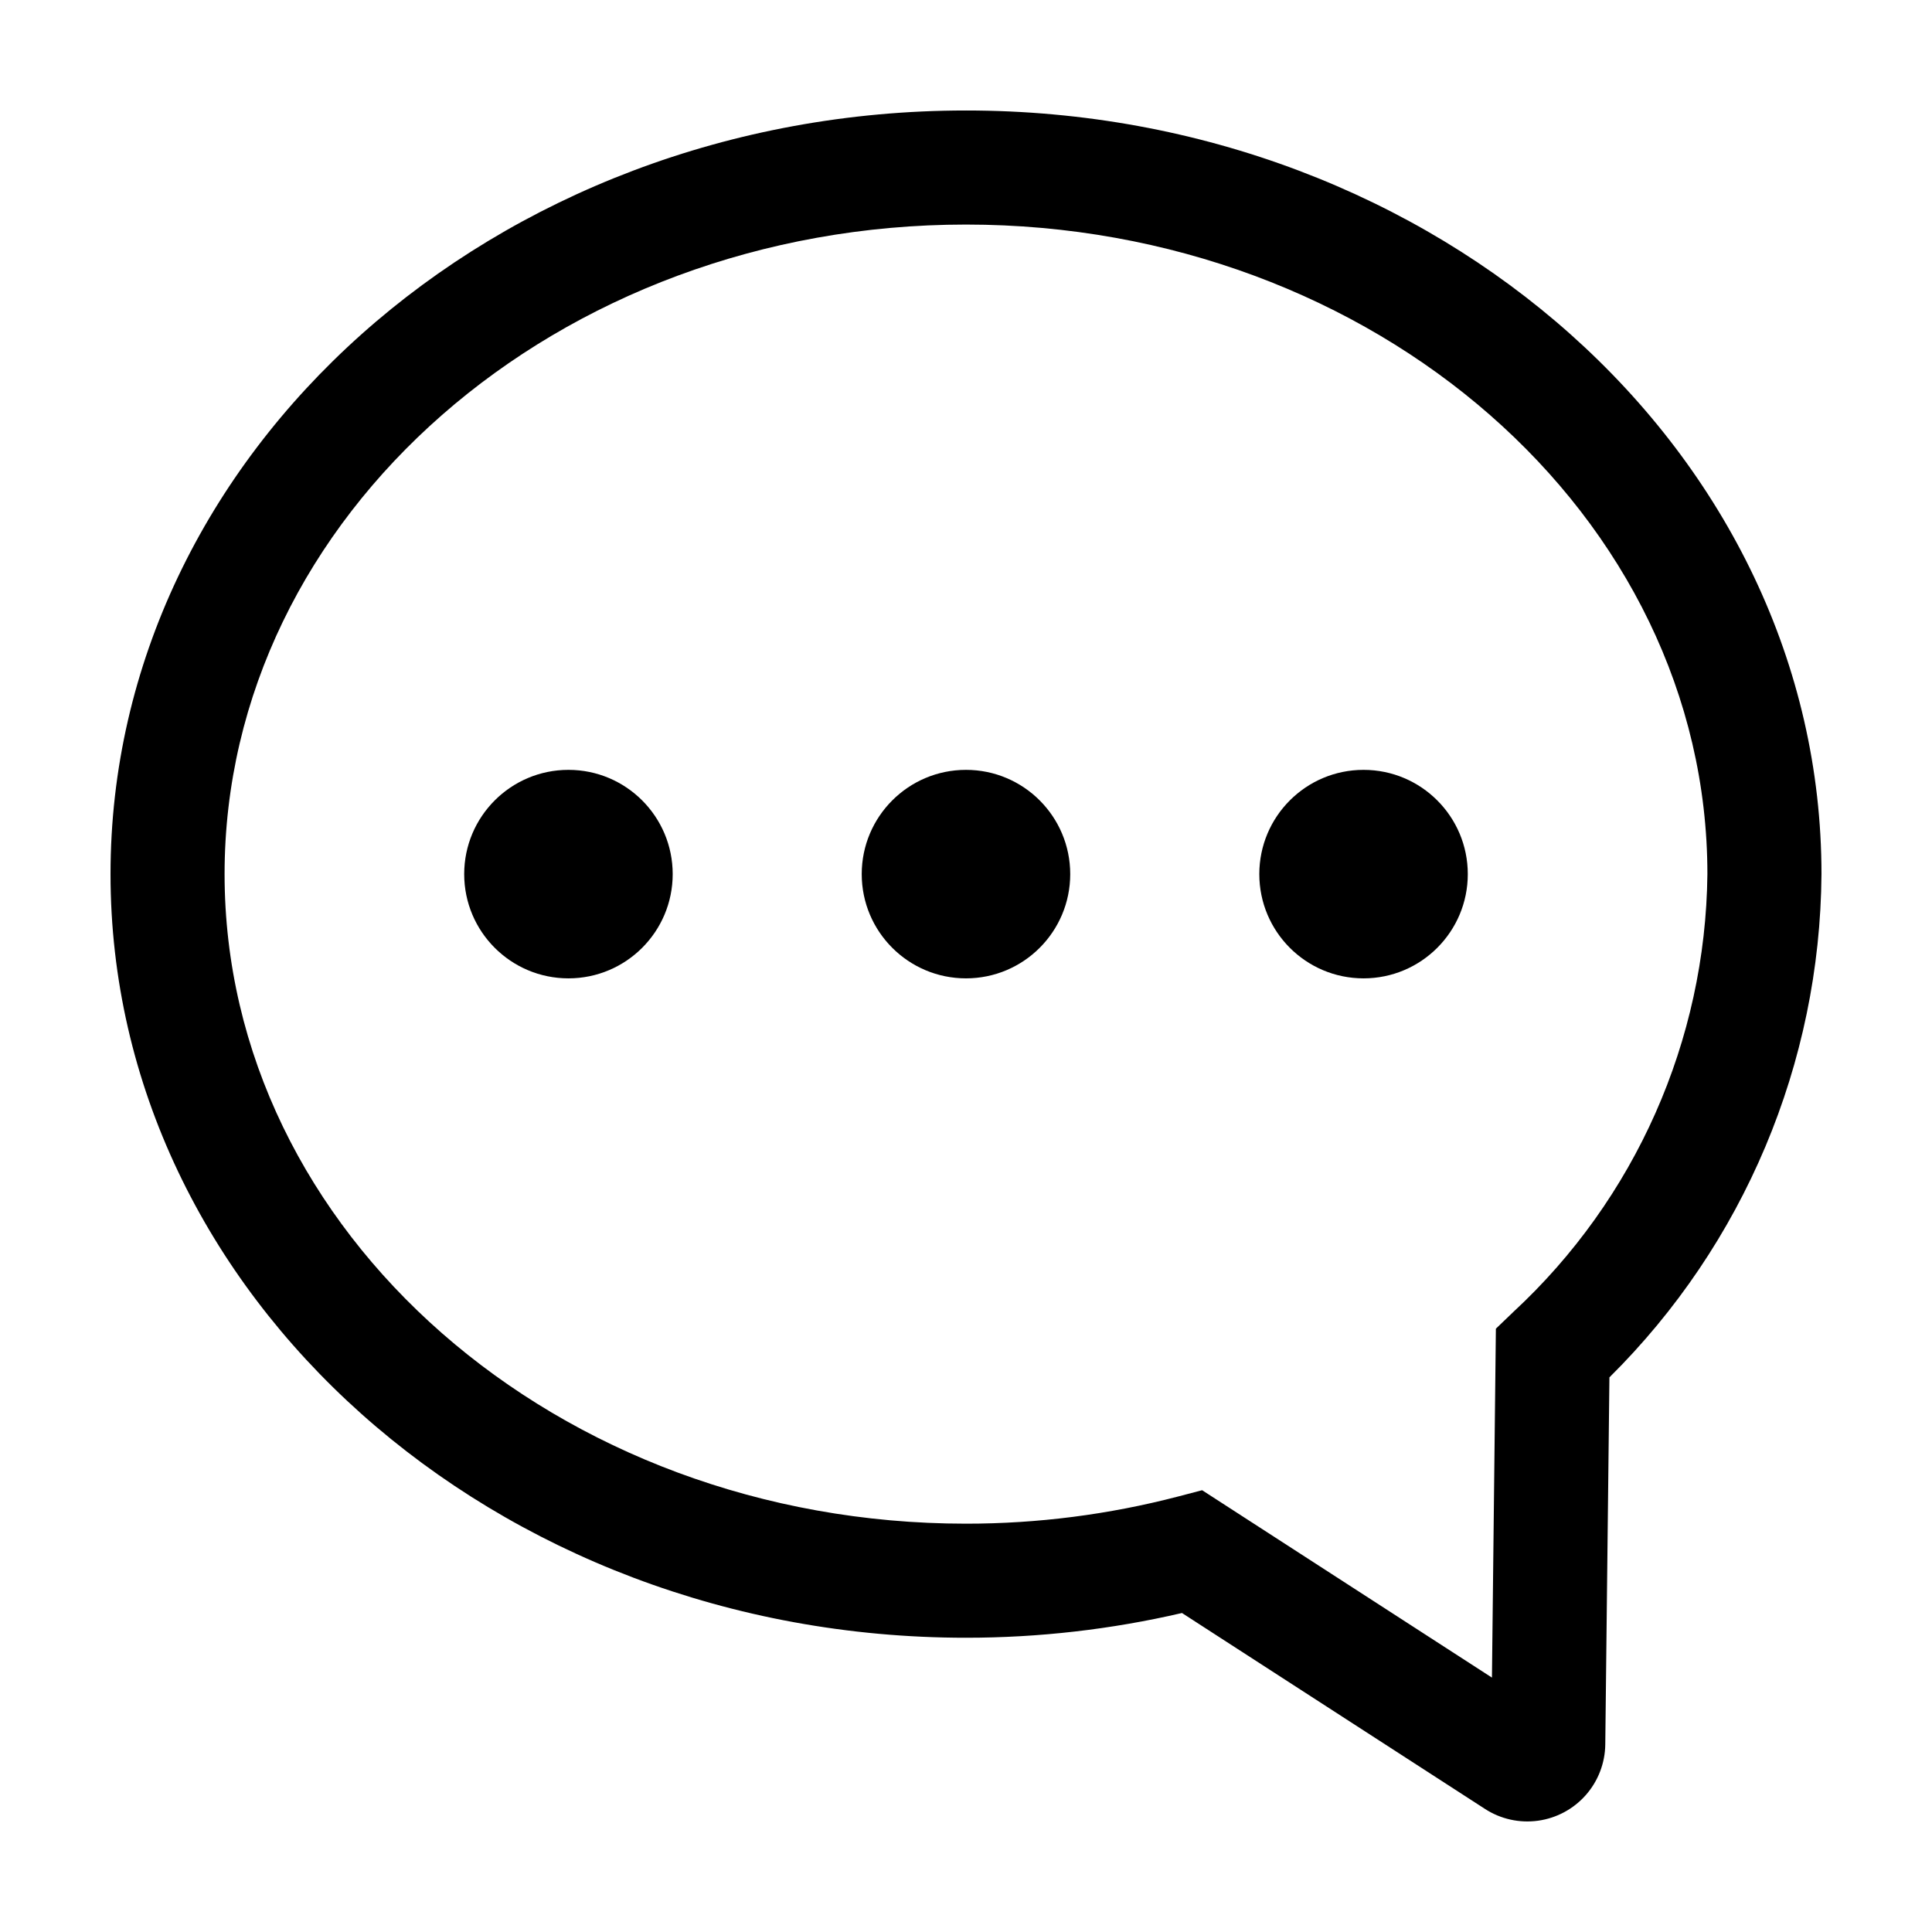<?xml version="1.0" encoding="UTF-8"?>
<!-- Uploaded to: ICON Repo, www.svgrepo.com, Generator: ICON Repo Mixer Tools -->
<svg fill="#000000" width="800px" height="800px" version="1.1" viewBox="144 144 512 512" xmlns="http://www.w3.org/2000/svg">
 <g>
  <path d="m400 173.28c-125.02 0-226.71 90.785-226.71 202.37 0 111.59 101.7 202.37 226.71 202.37 19.266 0 38.469-2.195 57.238-6.555l80.309 51.926c4.156 2.691 9.141 3.797 14.047 3.117 4.902-0.676 9.398-3.094 12.672-6.809 3.269-3.719 5.098-8.484 5.148-13.434l1.098-97.246c35.625-35.281 55.832-83.234 56.199-133.37 0-111.59-101.7-202.37-226.71-202.37zm145.01 318.44-4.586 4.394-1.043 92.469-76.805-49.66-6.434 1.684h-0.004c-18.332 4.777-37.199 7.191-56.141 7.184-108.34 0-196.48-77.223-196.48-172.14-0.004-94.918 88.141-172.14 196.48-172.14s196.48 77.223 196.48 172.14c-0.473 44.121-19.09 86.102-51.473 116.07z"/>
  <path d="m532.98 375.65c0 15.254-12.367 27.625-27.625 27.625s-27.625-12.371-27.625-27.625c0-15.258 12.367-27.629 27.625-27.629s27.625 12.371 27.625 27.629"/>
  <path d="m427.62 375.65c0 15.254-12.367 27.625-27.625 27.625s-27.629-12.371-27.629-27.625c0-15.258 12.371-27.629 27.629-27.629s27.625 12.371 27.625 27.629"/>
  <path d="m322.27 375.65c0 15.254-12.371 27.625-27.629 27.625-15.254 0-27.625-12.371-27.625-27.625 0-15.258 12.371-27.629 27.625-27.629 15.258 0 27.629 12.371 27.629 27.629"/>
 </g>
</svg>